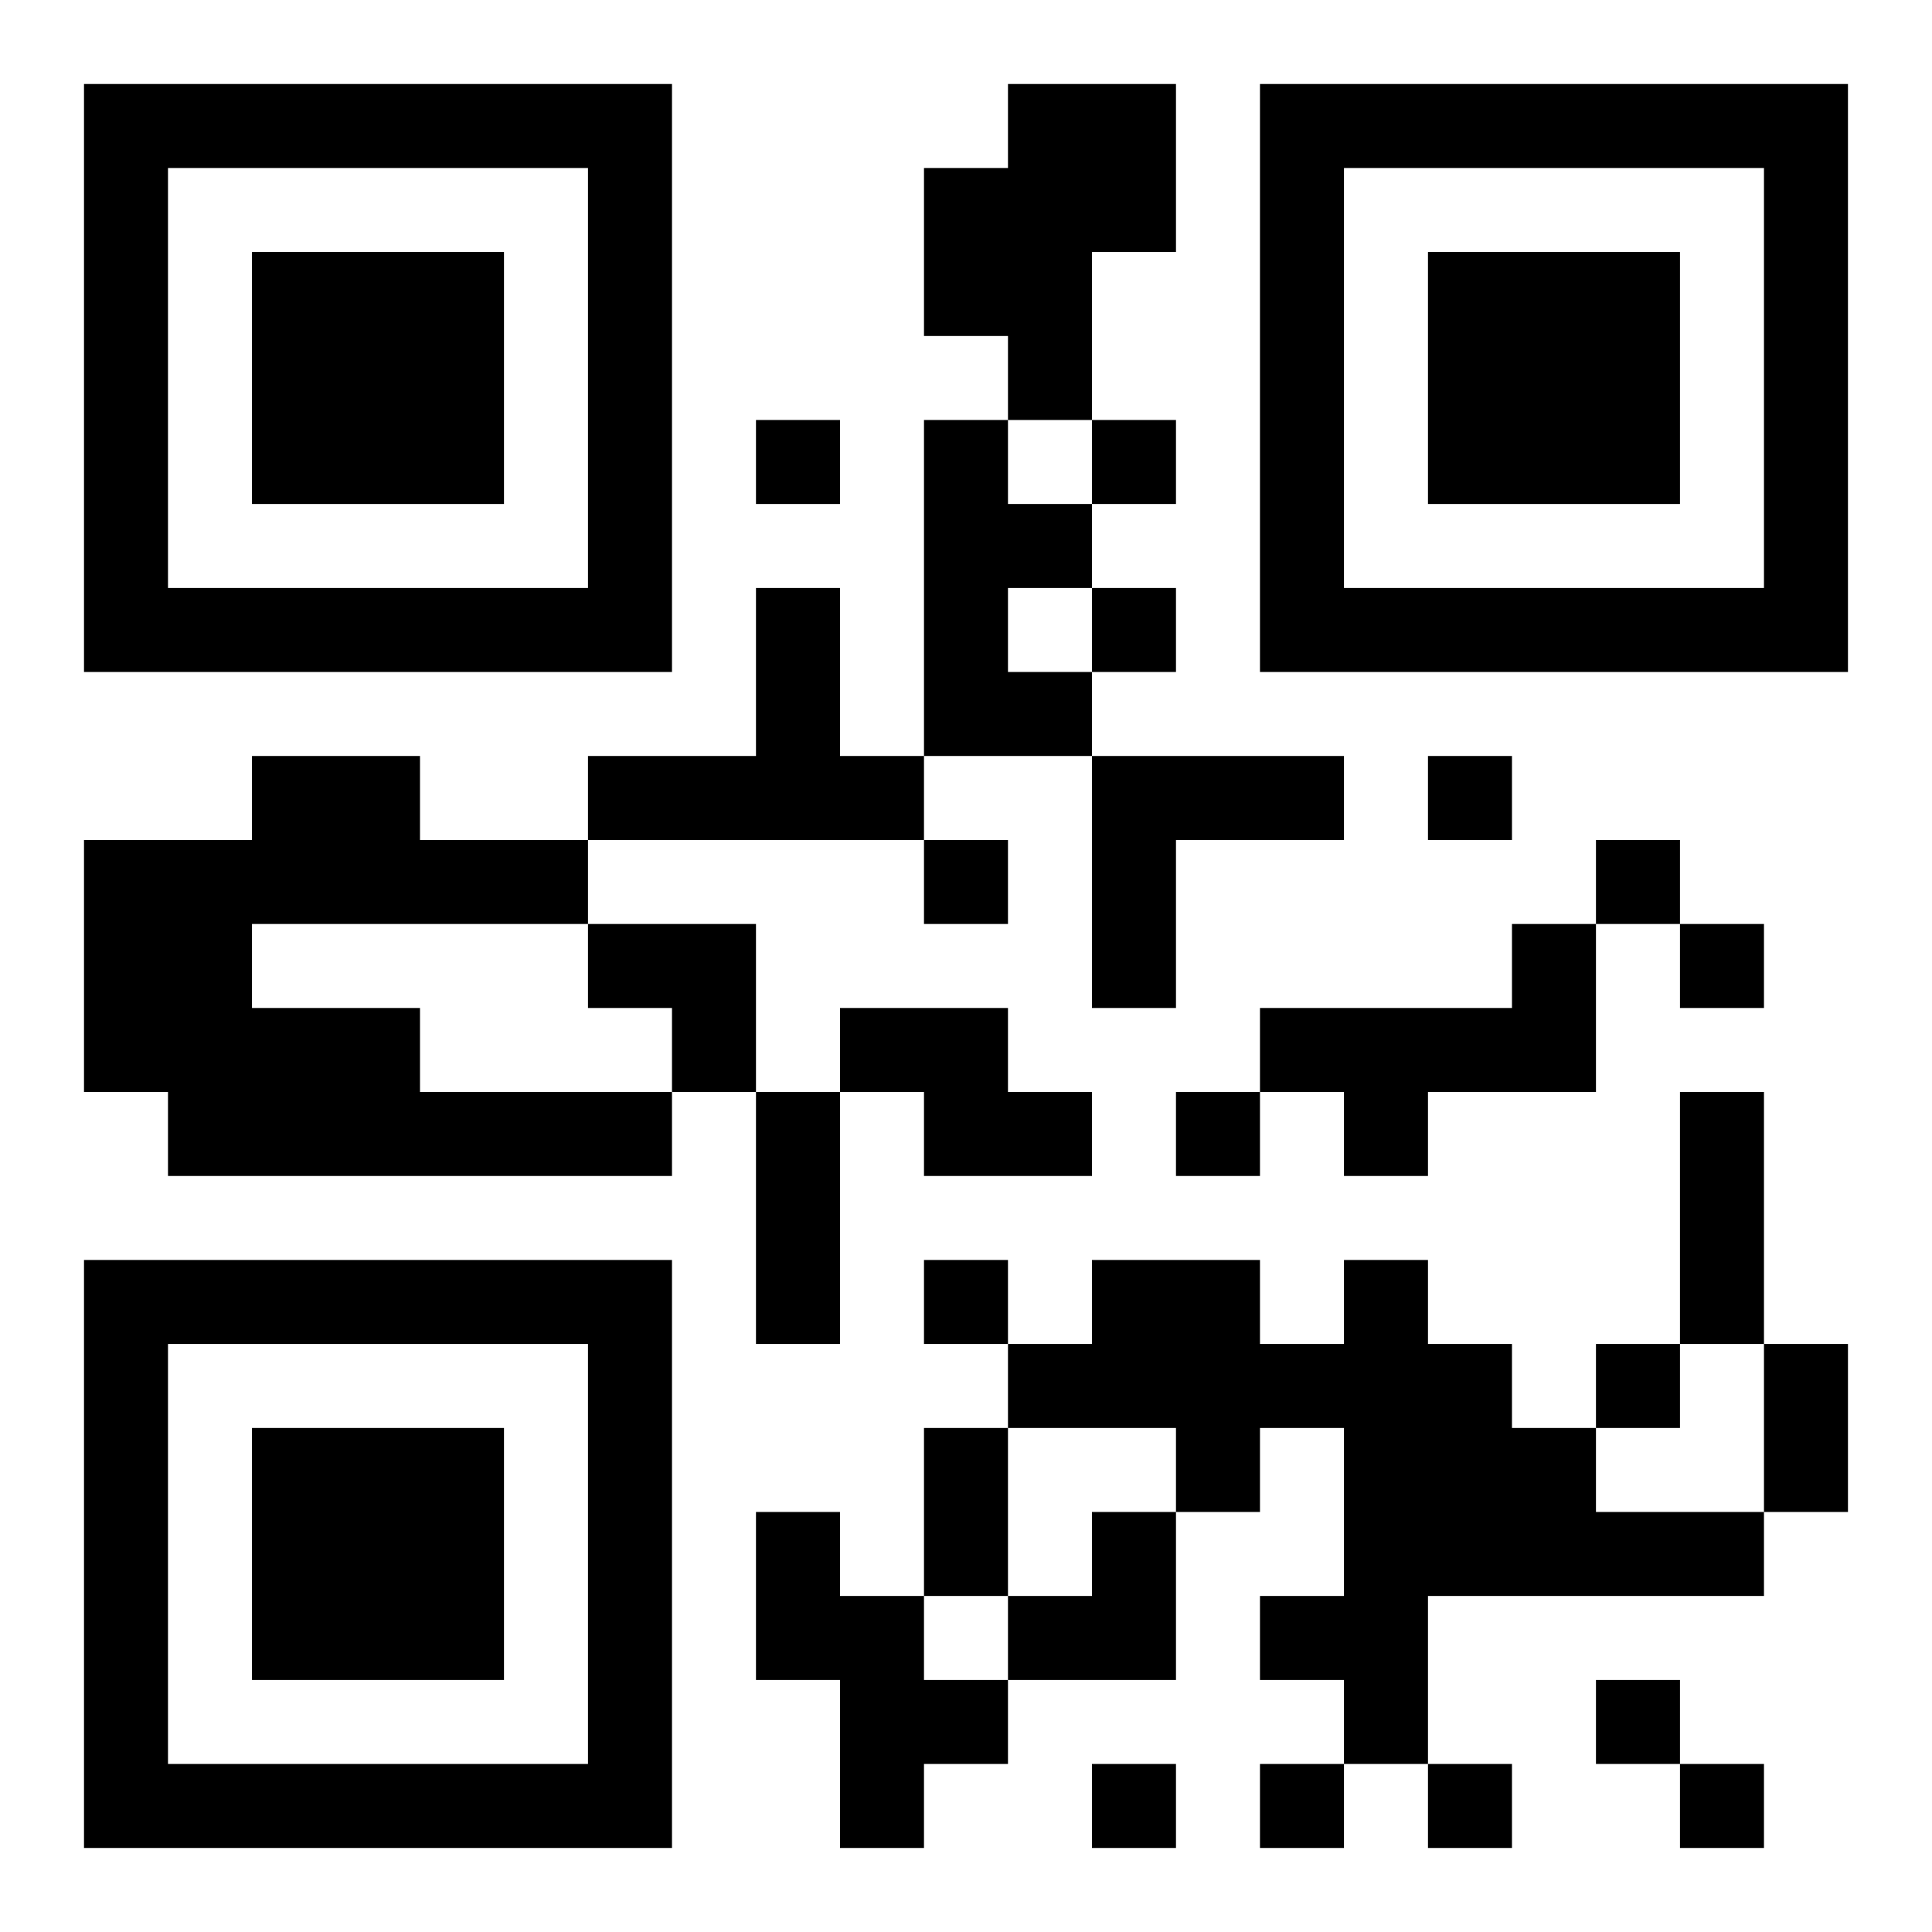 <?xml version="1.0" encoding="UTF-8"?>
<svg xmlns="http://www.w3.org/2000/svg" version="1.1" width="400" height="400" viewBox="0 0 400 400"><rect x="0" y="0" width="400" height="400" fill="#ffffff"/><g transform="scale(17.391)"><g transform="translate(1,1)"><path fill-rule="evenodd" d="M11 0L11 1L10 1L10 3L11 3L11 4L10 4L10 8L9 8L9 6L8 6L8 8L6 8L6 9L4 9L4 8L2 8L2 9L0 9L0 12L1 12L1 13L7 13L7 12L8 12L8 15L9 15L9 12L10 12L10 13L12 13L12 12L11 12L11 11L9 11L9 12L8 12L8 10L6 10L6 9L10 9L10 10L11 10L11 9L10 9L10 8L12 8L12 11L13 11L13 9L15 9L15 8L12 8L12 7L13 7L13 6L12 6L12 5L13 5L13 4L12 4L12 2L13 2L13 0ZM8 4L8 5L9 5L9 4ZM11 4L11 5L12 5L12 4ZM11 6L11 7L12 7L12 6ZM16 8L16 9L17 9L17 8ZM18 9L18 10L17 10L17 11L14 11L14 12L13 12L13 13L14 13L14 12L15 12L15 13L16 13L16 12L18 12L18 10L19 10L19 11L20 11L20 10L19 10L19 9ZM2 10L2 11L4 11L4 12L7 12L7 11L6 11L6 10ZM19 12L19 15L18 15L18 16L17 16L17 15L16 15L16 14L15 14L15 15L14 15L14 14L12 14L12 15L11 15L11 14L10 14L10 15L11 15L11 16L10 16L10 18L9 18L9 17L8 17L8 19L9 19L9 21L10 21L10 20L11 20L11 19L13 19L13 17L14 17L14 16L15 16L15 18L14 18L14 19L15 19L15 20L14 20L14 21L15 21L15 20L16 20L16 21L17 21L17 20L16 20L16 18L20 18L20 17L21 17L21 15L20 15L20 12ZM19 15L19 16L18 16L18 17L20 17L20 15ZM11 16L11 18L10 18L10 19L11 19L11 18L12 18L12 17L13 17L13 16ZM18 19L18 20L19 20L19 21L20 21L20 20L19 20L19 19ZM12 20L12 21L13 21L13 20ZM0 0L0 7L7 7L7 0ZM1 1L1 6L6 6L6 1ZM2 2L2 5L5 5L5 2ZM14 0L14 7L21 7L21 0ZM15 1L15 6L20 6L20 1ZM16 2L16 5L19 5L19 2ZM0 14L0 21L7 21L7 14ZM1 15L1 20L6 20L6 15ZM2 16L2 19L5 19L5 16Z" fill="#000000"/></g></g></svg>
